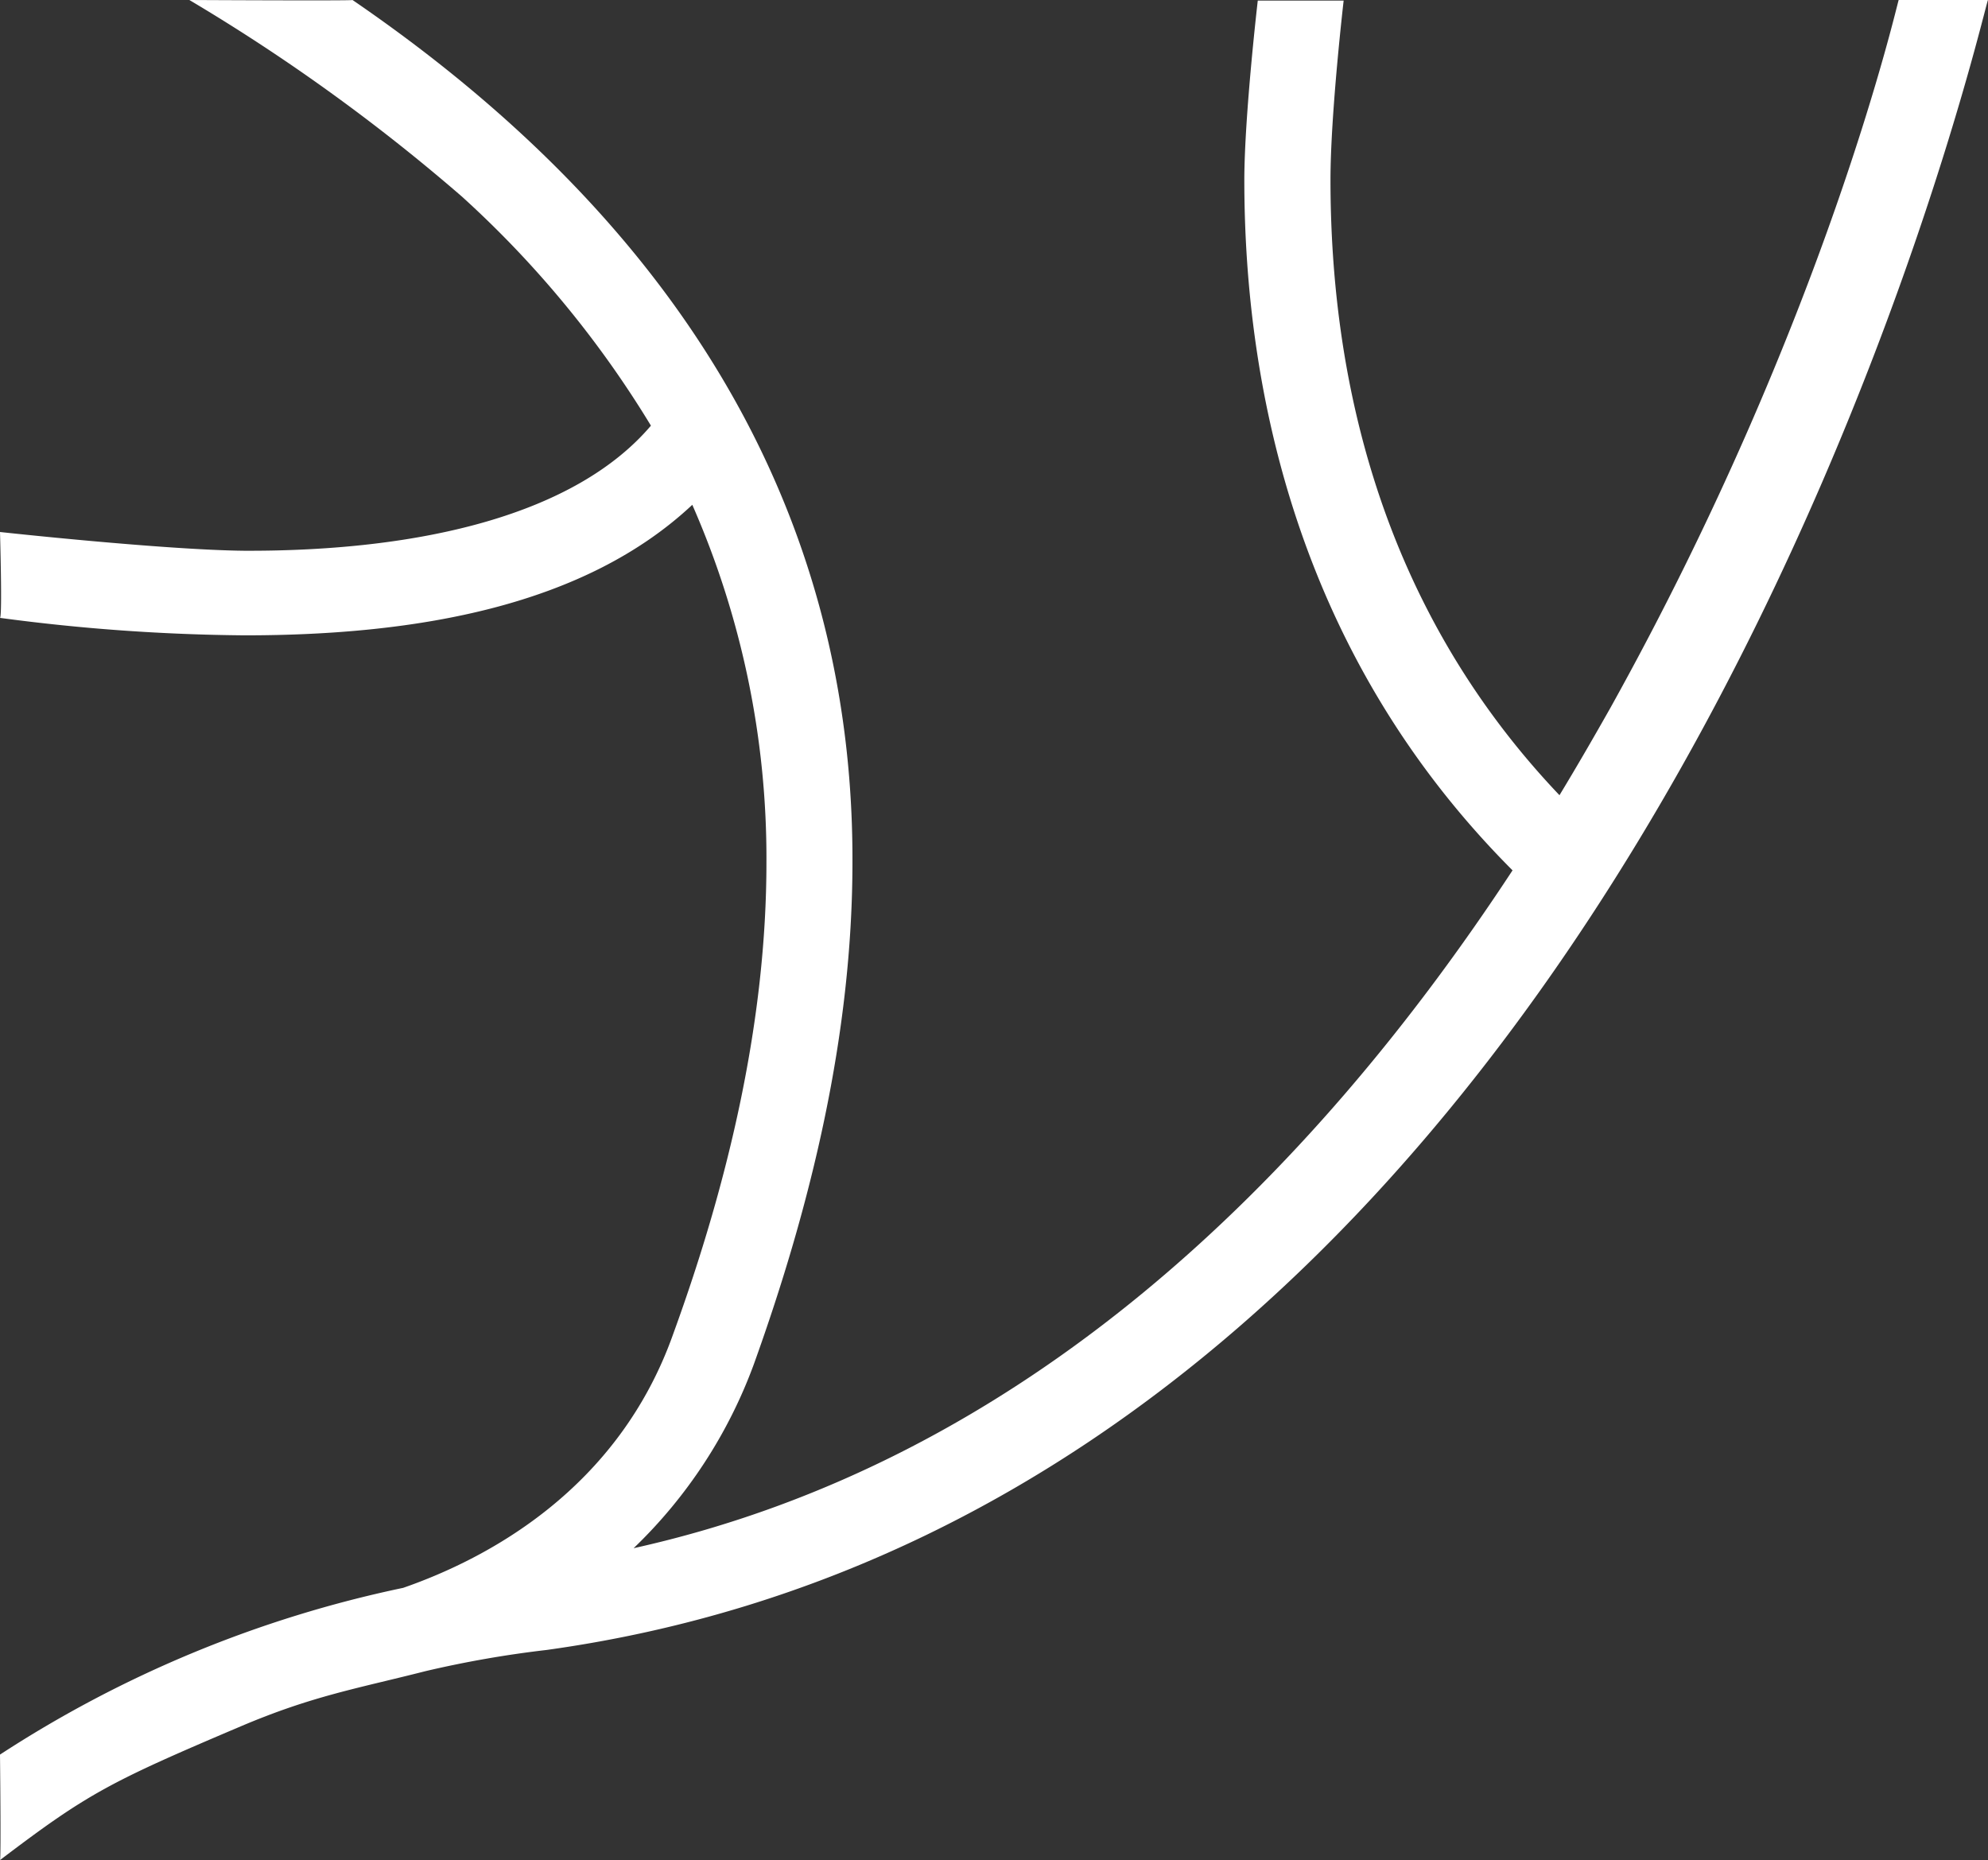 <?xml version="1.0" encoding="UTF-8" standalone="no"?>
<svg
   xmlns:dc="http://purl.org/dc/elements/1.1/"
   xmlns:cc="http://creativecommons.org/ns#"
   xmlns:rdf="http://www.w3.org/1999/02/22-rdf-syntax-ns#"
   xmlns:svg="http://www.w3.org/2000/svg"
   xmlns="http://www.w3.org/2000/svg"
   xmlns:sodipodi="http://sodipodi.sourceforge.net/DTD/sodipodi-0.dtd"
   xmlns:inkscape="http://www.inkscape.org/namespaces/inkscape"
   inkscape:version="1.0 (4035a4f, 2020-05-01)"
   sodipodi:docname="illustration-haut-gauche.svg"
   id="svg852"
   version="1.1"
   viewBox="0 0 138.9 129.96">
  <rect x="0" y="0" width="138.9" height="129.96" fill="#333333" stroke="none"/>
  <sodipodi:namedview
     inkscape:current-layer="Calque_2"
     inkscape:window-maximized="0"
     inkscape:window-y="23"
     inkscape:window-x="1"
     inkscape:cy="64.98"
     inkscape:cx="69.45"
     inkscape:zoom="4.4492441"
     showgrid="false"
     id="namedview854"
     inkscape:window-height="827"
     inkscape:window-width="1440"
     inkscape:pageshadow="2"
     inkscape:pageopacity="0"
     guidetolerance="10"
     gridtolerance="10"
     objecttolerance="10"
     borderopacity="1"
     bordercolor="#666666"
     pagecolor="#ffffff" />
  <defs
     id="defs846">
    <style
       id="style833">.cls-1{fill:url(#Nouvelle_nuance_de_dégradé_1);}</style>
    <linearGradient
       gradientUnits="userSpaceOnUse"
       y2="64.98"
       x2="138.9"
       y1="64.98"
       id="Nouvelle_nuance_de_dégradé_1">
      <stop
         id="stop835"
         stop-color="#8cbe3d"
         offset="0" />
      <stop
         id="stop837"
         stop-color="#8cbe3d"
         offset="0.03" />
      <stop
         id="stop839"
         stop-color="#66892d"
         offset="0.51" />
      <stop
         id="stop841"
         stop-color="#4e6a28"
         offset="1" />
      <stop
         id="stop843"
         stop-color="#4e6a28"
         offset="1" />
    </linearGradient>
  </defs>
  <g
     data-name="Calque 2"
     id="Calque_2">
    <path
       class="cls-1"
       d="m 132.66,0 c -0.06,0 -5,22.25 -20.15,49.47 -1.13,2 -2.32,4.06 -3.55,6.09 -12.67,-13.32 -16,-29.47 -16,-43 0,-4.6 0.92,-12.52 0.92,-12.52 h -6 c 0,0 -0.93,8 -0.94,12.52 0,14.85 3.85,33.33 18.74,48.25 -14.12,21.51 -34.13,41.31 -61.41,47.36 a 34.1,34.1 0 0 0 8.41,-12.88 c 4,-11.13 6.87,-23 6.88,-35 C 59.64,39 50.4,17.63 24.63,0 c 0,0.06 -11.4,0 -11.4,0 a 131.86,131.86 0 0 1 19.05,13.74 71.88,71.88 0 0 1 13.2,16 C 40.24,35.9 29.6,38.52 17.1,38.48 11.51,38.43 0,37.17 0,37.17 c 0,0 0.17,5.92 0,6 a 136.13,136.13 0 0 0 17.1,1.22 c 12.2,0 23.78,-2.1 31.27,-9.12 a 61.35,61.35 0 0 1 5.18,25 c 0,11 -2.62,22.23 -6.51,32.92 -3.85,10.88 -13,15.71 -18.87,17.75 A 82.57,82.57 0 0 0 0,122.59 c 0,0 0.08,7.24 0,7.37 6.14,-4.66 7.63,-5.44 16.86,-9.36 5,-2.12 8.08,-2.62 12.87,-3.84 a 74.71,74.71 0 0 1 8.46,-1.48 C 115.51,104.56 138.65,0.1 138.9,0 Z"
       id="path848"
       style="fill:#ffffff;fill-opacity:1" />
  </g>
</svg>
